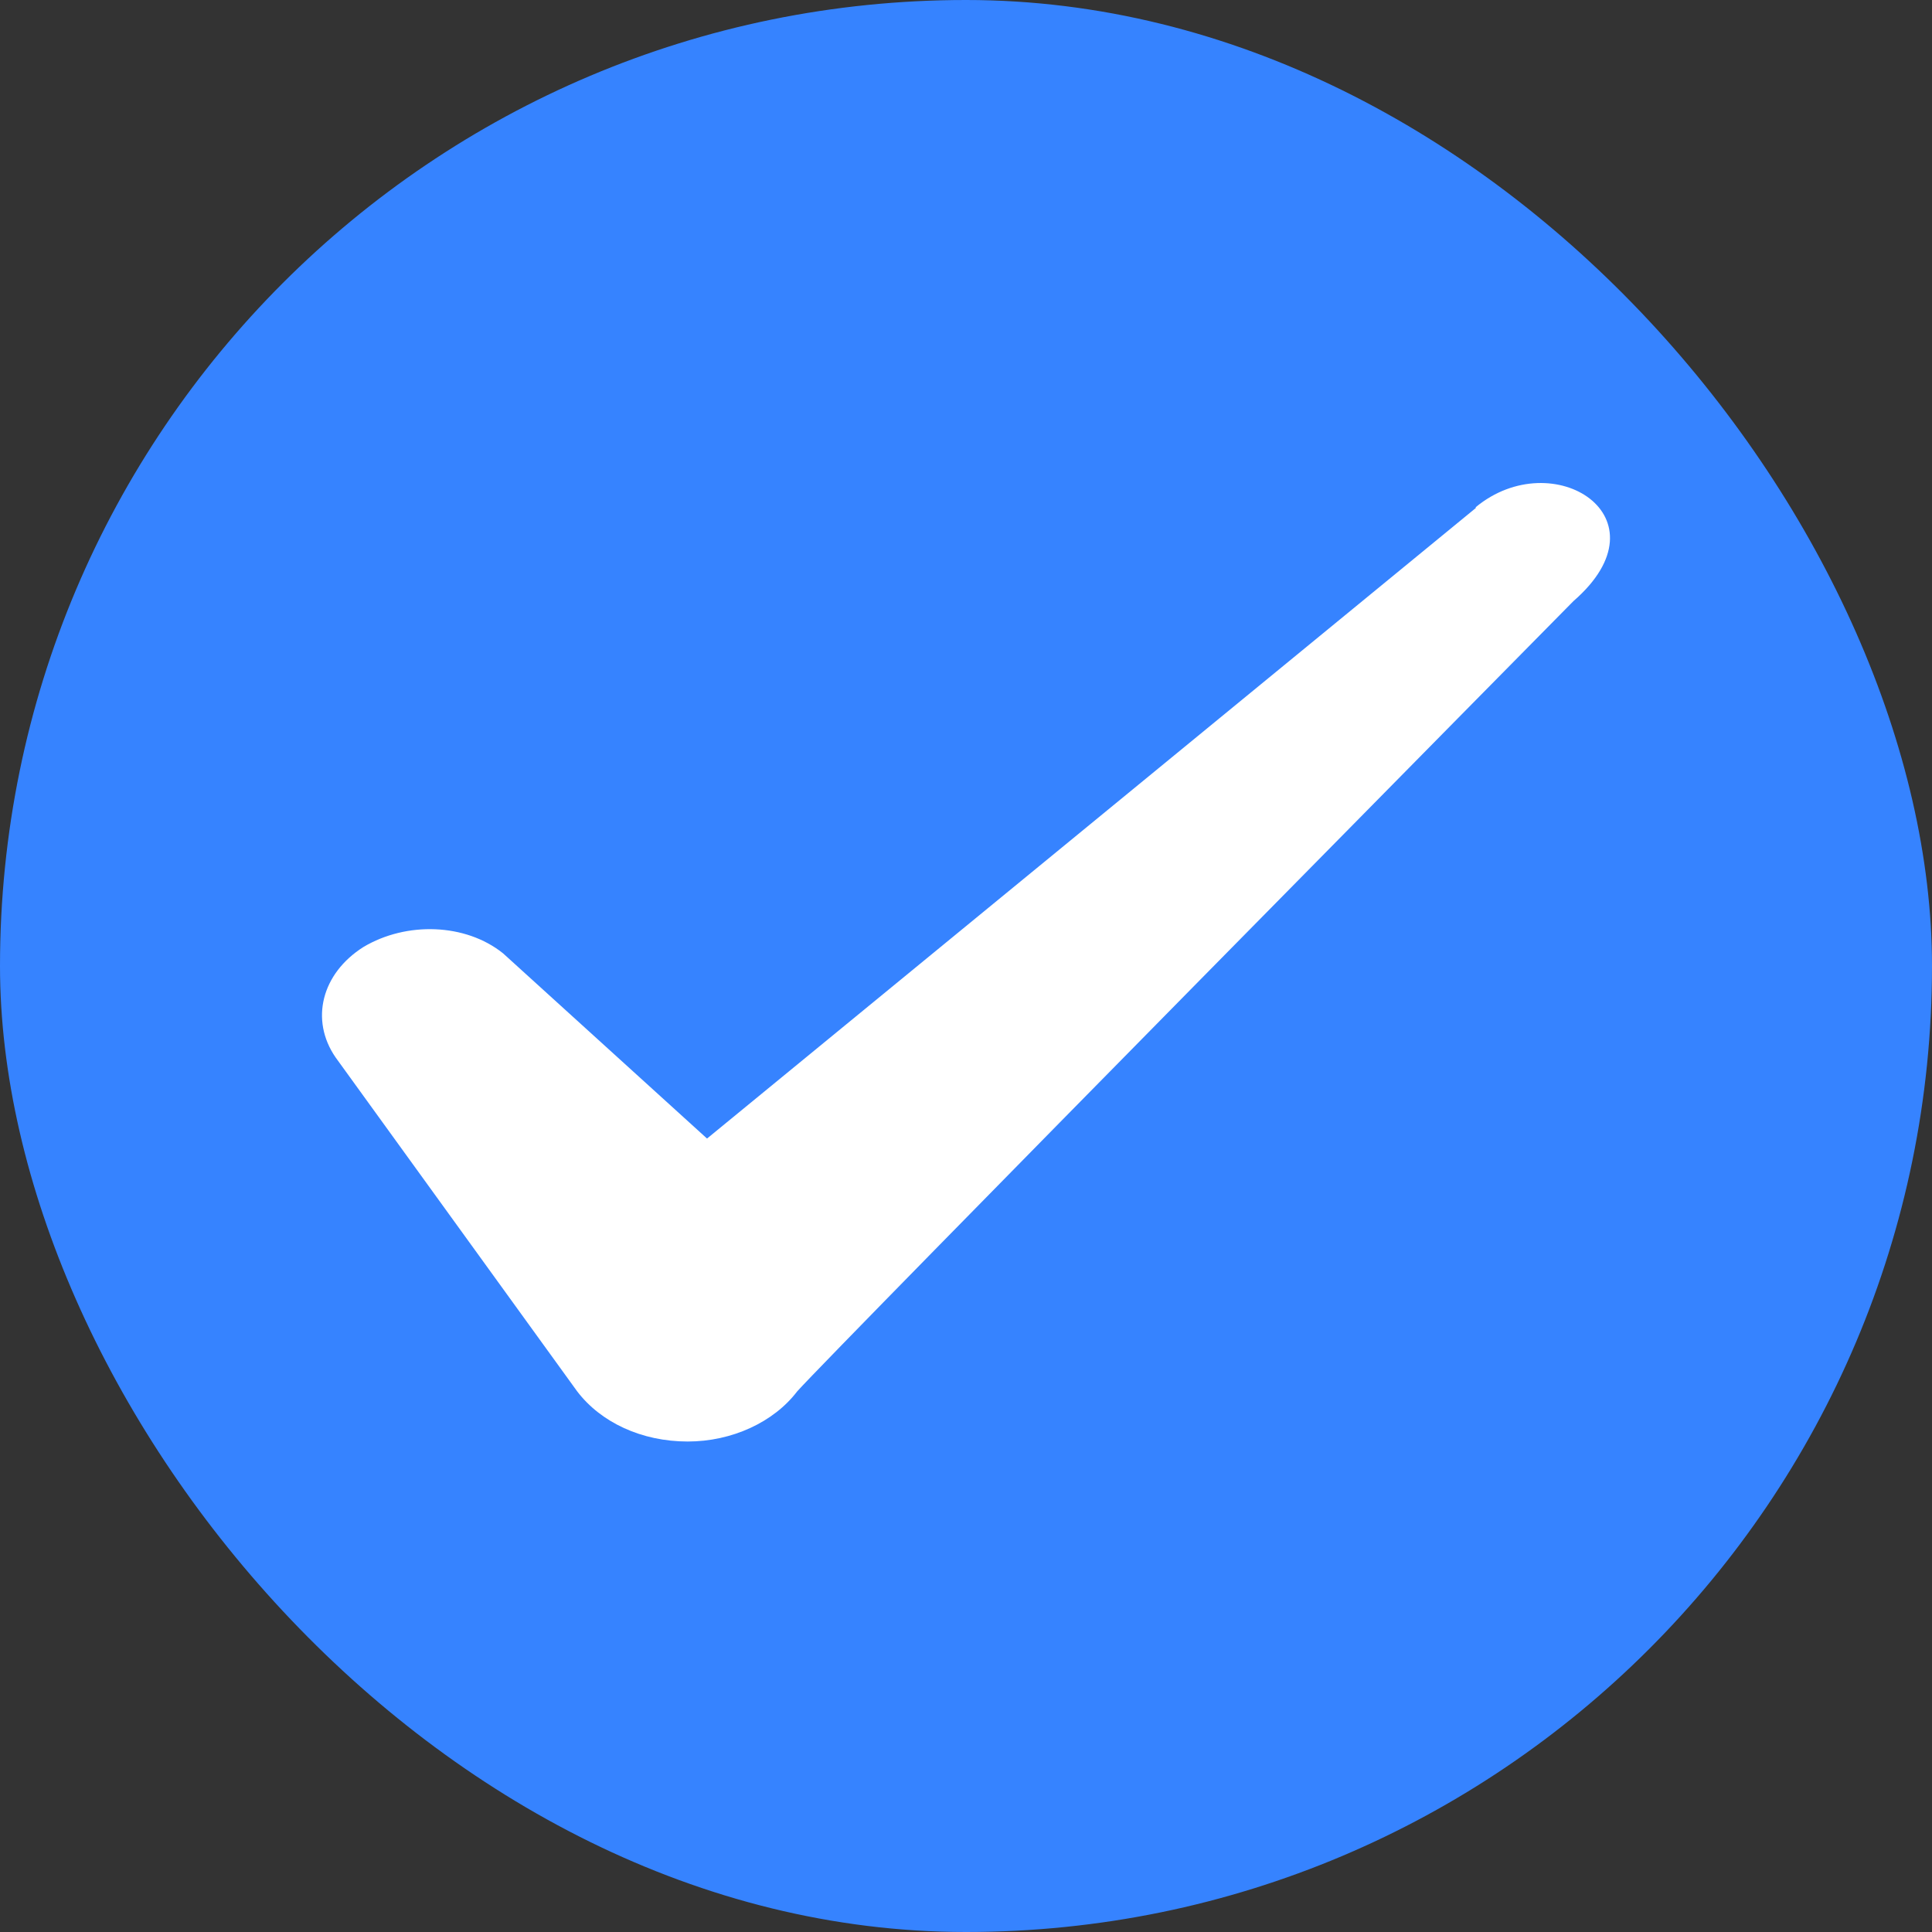 <svg width="48" height="48" viewBox="0 0 48 48" fill="none" xmlns="http://www.w3.org/2000/svg">
<rect x="0" y="0" width="48" height="48" fill="#333333" stroke="none"/>
<g id="Featured icon">
<rect width="48" height="48" rx="24" fill="#3683FF"/>
<path id="Icon" fill-rule="evenodd" clip-rule="evenodd" d="M36.665 12.622L17.566 28.287L12.498 23.685C11.565 22.937 10.098 22.892 9.031 23.527C7.99 24.184 7.697 25.34 8.337 26.27L14.339 34.567C14.926 35.338 15.939 35.814 17.086 35.814C18.18 35.814 19.22 35.338 19.807 34.567C20.767 33.502 39.092 14.934 39.092 14.934C41.493 12.849 38.586 11.013 36.665 12.6V12.622Z" fill="white"/>
</g>
</svg>
